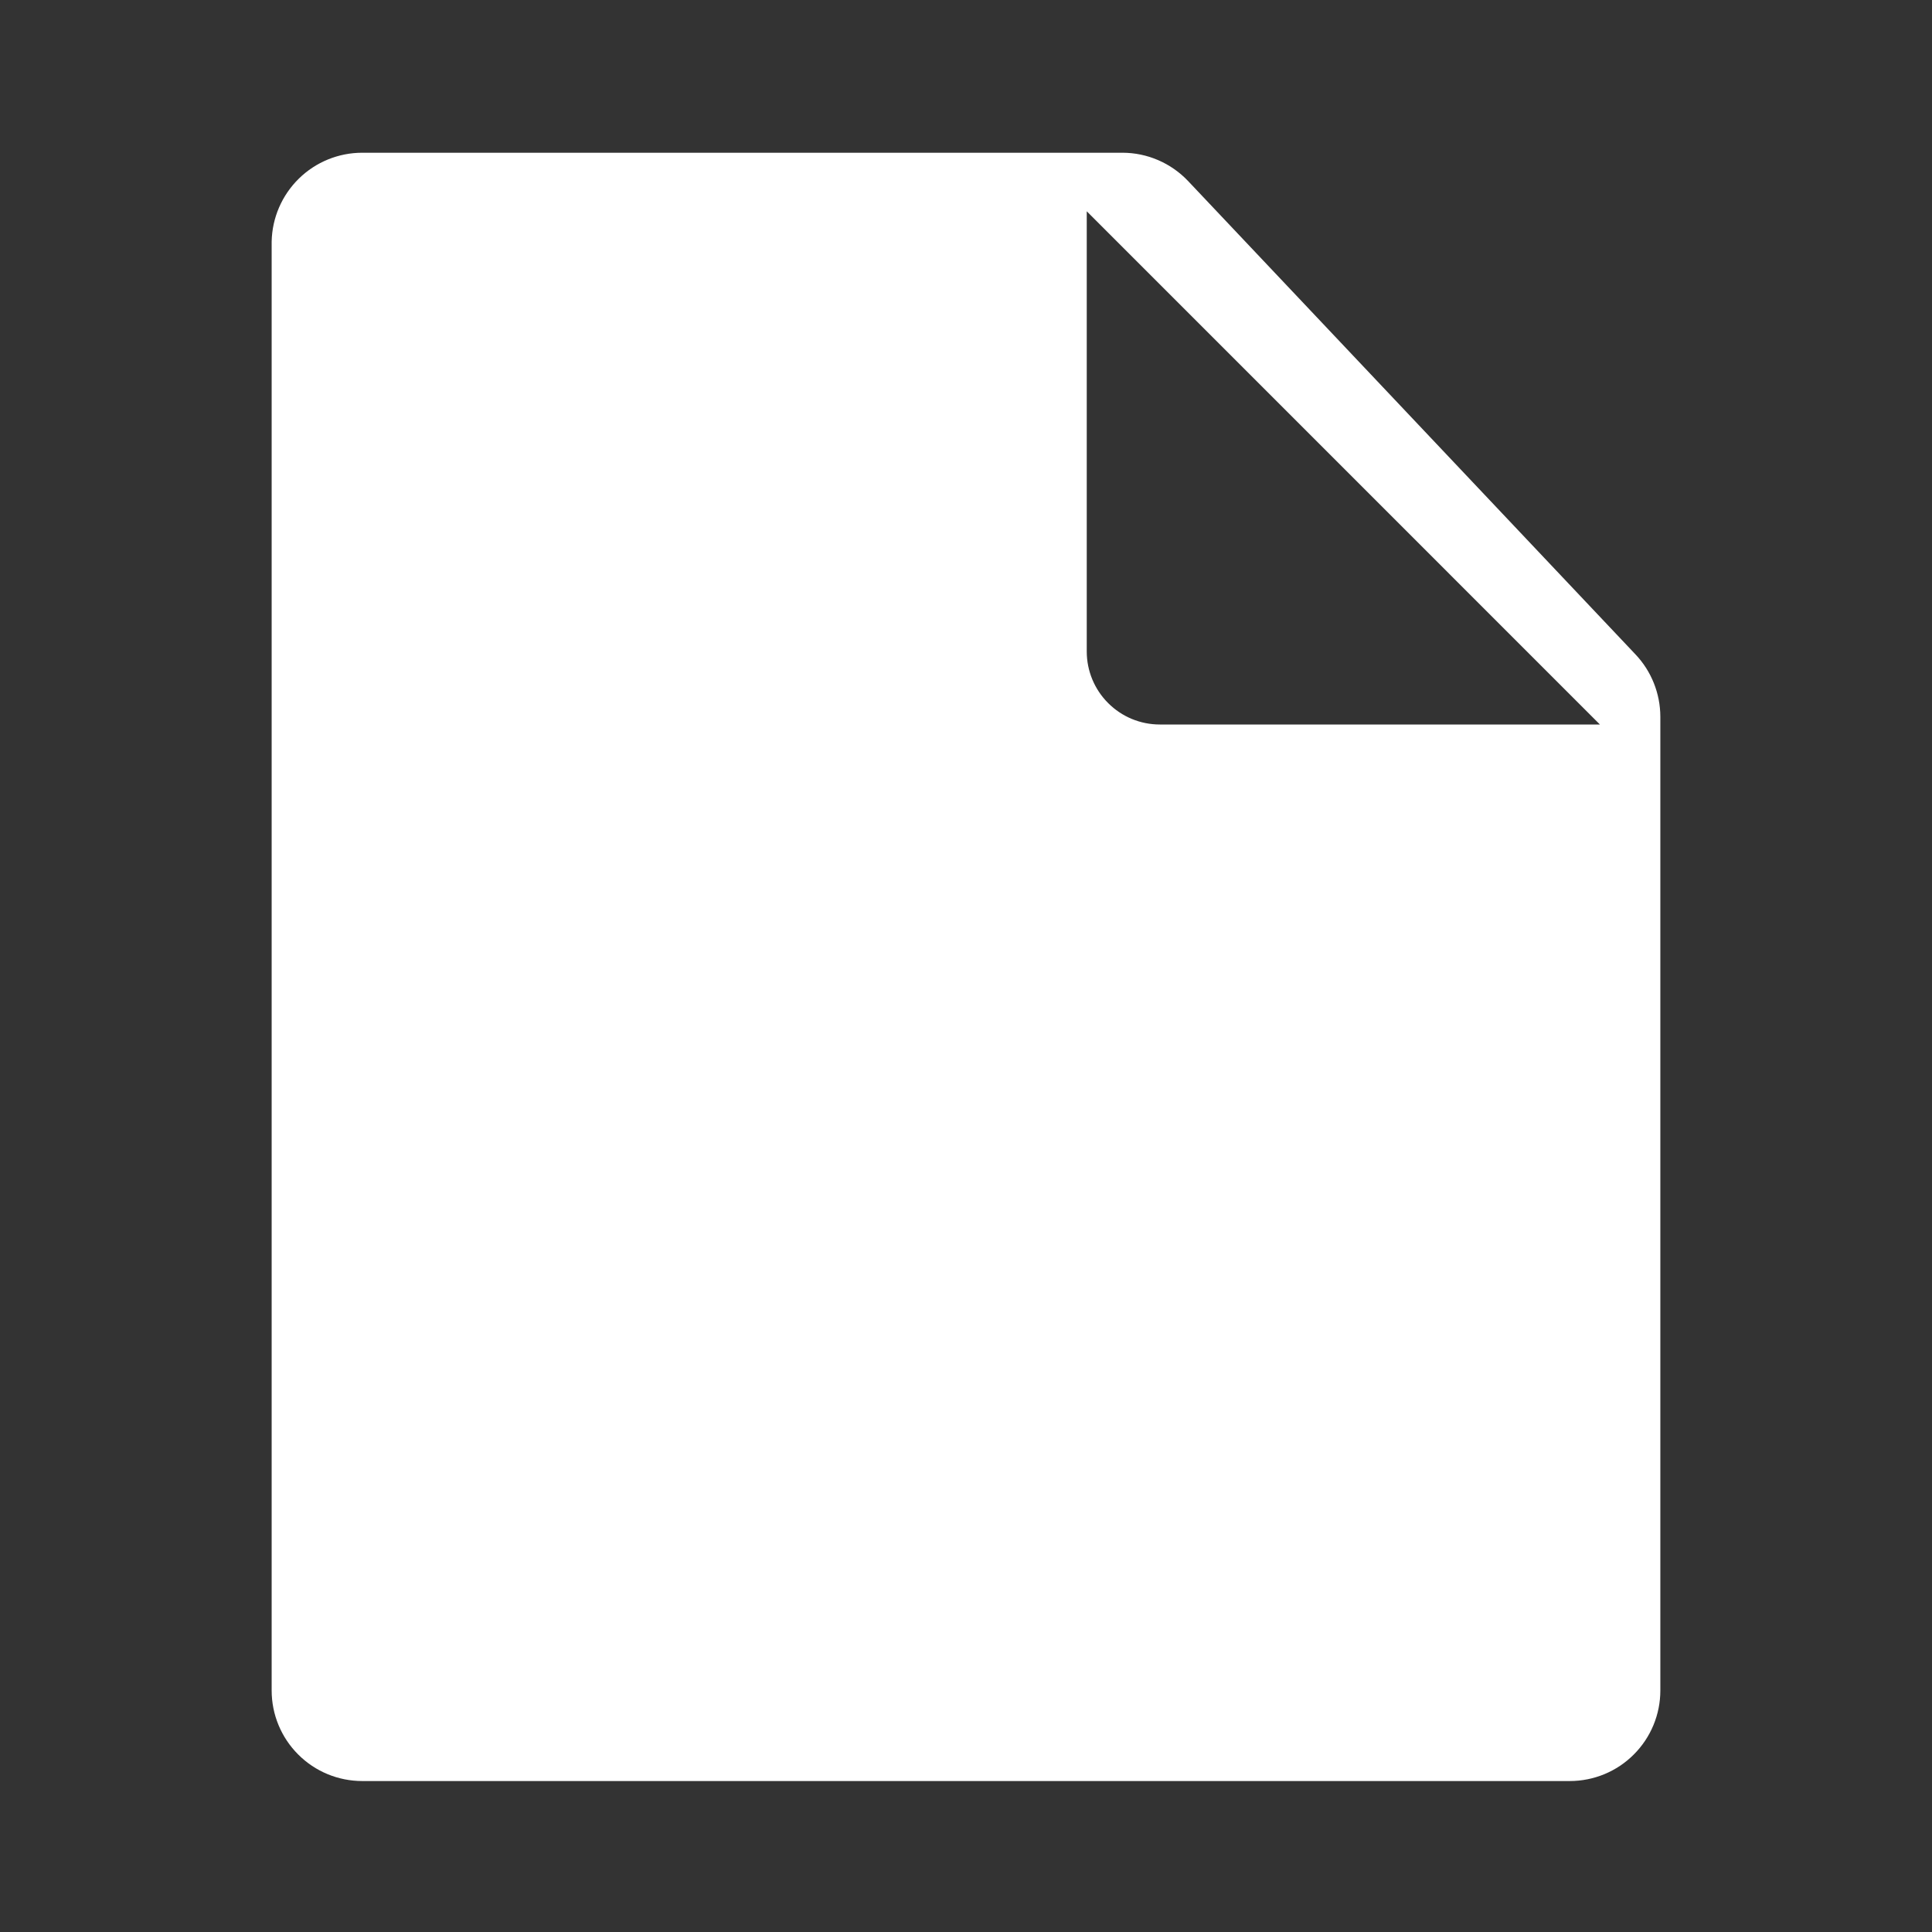 <svg width="36" height="36" viewBox="0 0 36 36" fill="none" xmlns="http://www.w3.org/2000/svg">
<rect x="0" y="0" width="36" height="36" fill="#333333" stroke="none"/>
<path d="M30.476 12.195L22.14 3.375C21.982 3.208 21.792 3.075 21.581 2.984C21.371 2.893 21.143 2.846 20.914 2.846H6.75C6.308 2.846 5.884 3.019 5.569 3.328C5.253 3.638 5.071 4.058 5.062 4.5V31.5C5.062 31.948 5.24 32.377 5.557 32.693C5.873 33.01 6.302 33.187 6.75 33.187H29.25C29.698 33.187 30.127 33.01 30.443 32.693C30.76 32.377 30.938 31.948 30.938 31.5V13.354C30.937 12.923 30.772 12.508 30.476 12.195ZM21.611 13.5C21.25 13.5 20.904 13.357 20.649 13.101C20.393 12.846 20.25 12.5 20.25 12.139V3.937L29.812 13.5H21.611Z" fill="white"/>
</svg>
